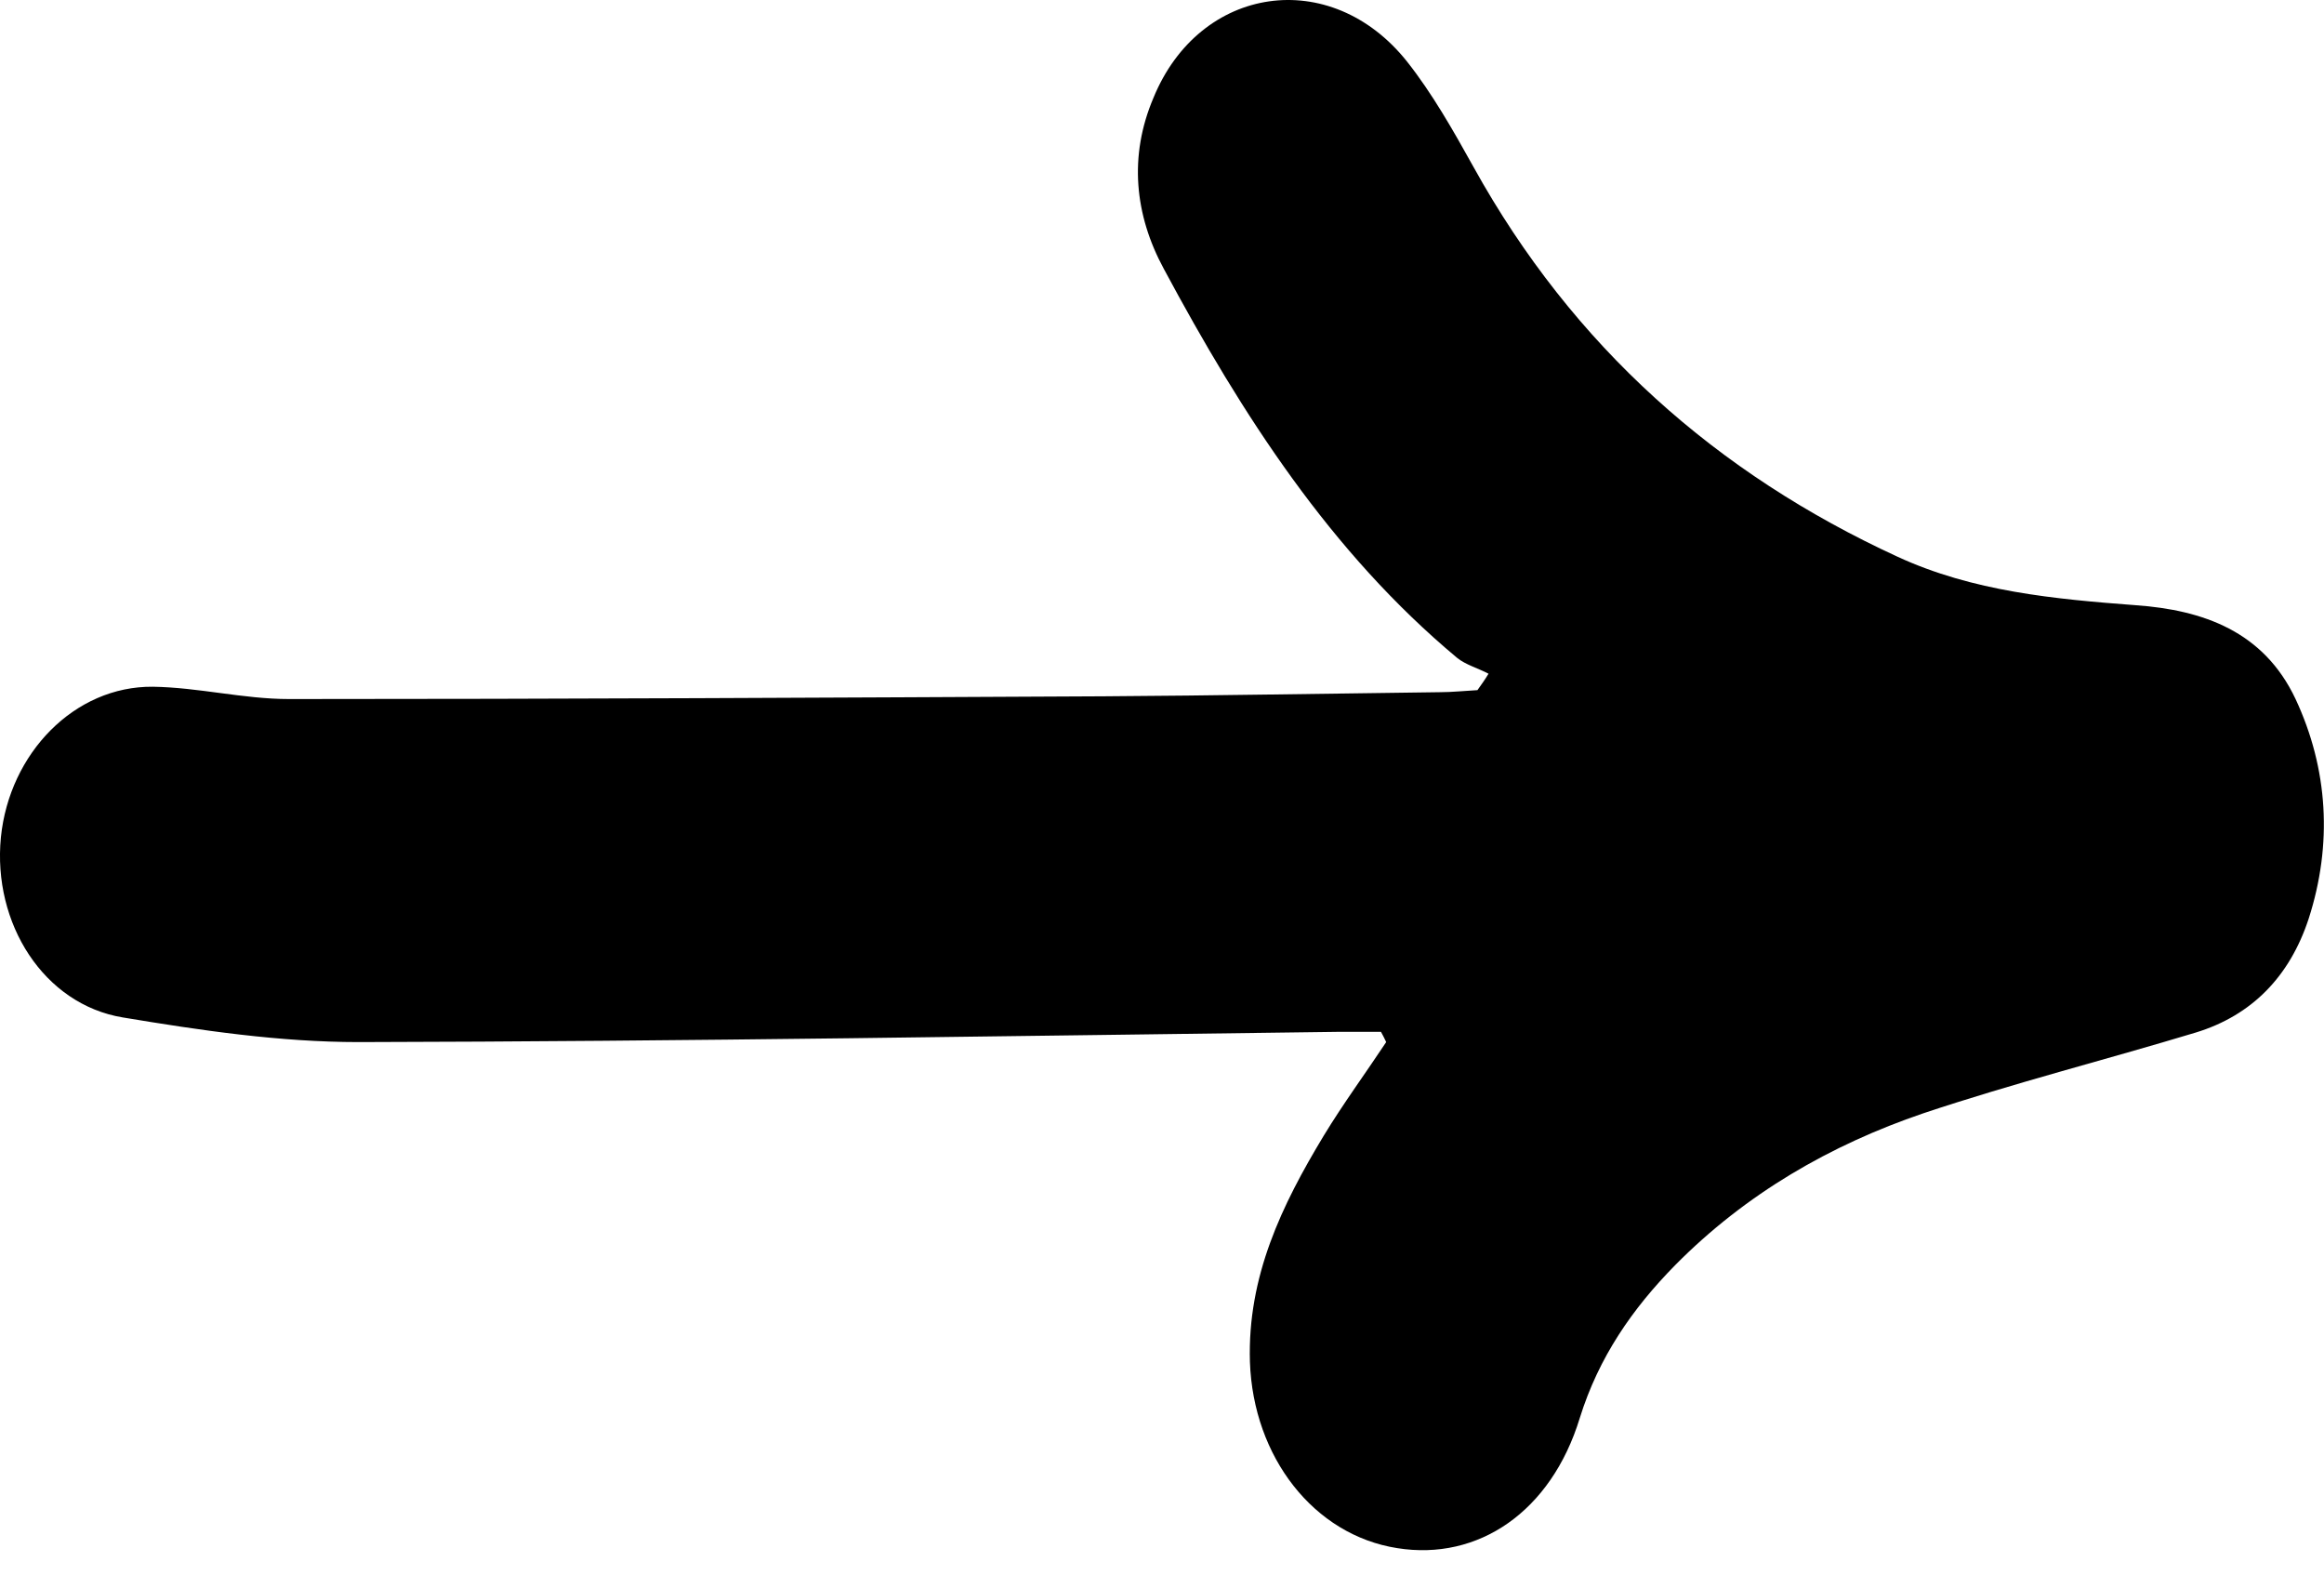 <?xml version="1.0" encoding="UTF-8"?> <svg xmlns="http://www.w3.org/2000/svg" width="60" height="41" viewBox="0 0 60 41" fill="none"> <path d="M35.653 26.635C35.3 26.635 34.929 26.635 34.576 26.635C26.144 26.741 17.695 26.883 9.263 26.9C7.227 26.9 5.19 26.6 3.171 26.264C1.134 25.928 -0.195 23.842 0.023 21.615C0.242 19.441 1.925 17.709 3.945 17.727C5.123 17.744 6.284 18.045 7.462 18.045C14.481 18.045 21.482 18.009 28.5 17.974C31.395 17.956 34.273 17.903 37.168 17.868C37.488 17.868 37.807 17.833 38.144 17.815C38.245 17.674 38.346 17.532 38.43 17.391C38.161 17.249 37.841 17.161 37.622 16.984C34.357 14.262 32.068 10.709 30.049 6.944C29.291 5.548 29.14 4.028 29.779 2.526C30.974 -0.391 34.357 -0.886 36.326 1.589C36.983 2.419 37.521 3.374 38.043 4.311C40.618 8.959 44.338 12.229 48.983 14.368C50.935 15.27 53.039 15.464 55.143 15.623C56.876 15.747 58.441 16.295 59.266 18.045C60.108 19.848 60.225 21.792 59.603 23.719C59.115 25.203 58.139 26.211 56.691 26.653C54.352 27.36 51.979 27.961 49.656 28.738C47.266 29.552 45.078 30.807 43.244 32.663C42.15 33.776 41.275 35.031 40.786 36.604C40.046 39.026 38.161 40.298 36.074 39.963C33.92 39.627 32.355 37.612 32.27 35.155C32.203 32.945 33.095 31.107 34.172 29.322C34.677 28.491 35.249 27.713 35.788 26.9C35.737 26.794 35.704 26.724 35.653 26.635Z" fill="black"></path> </svg> 